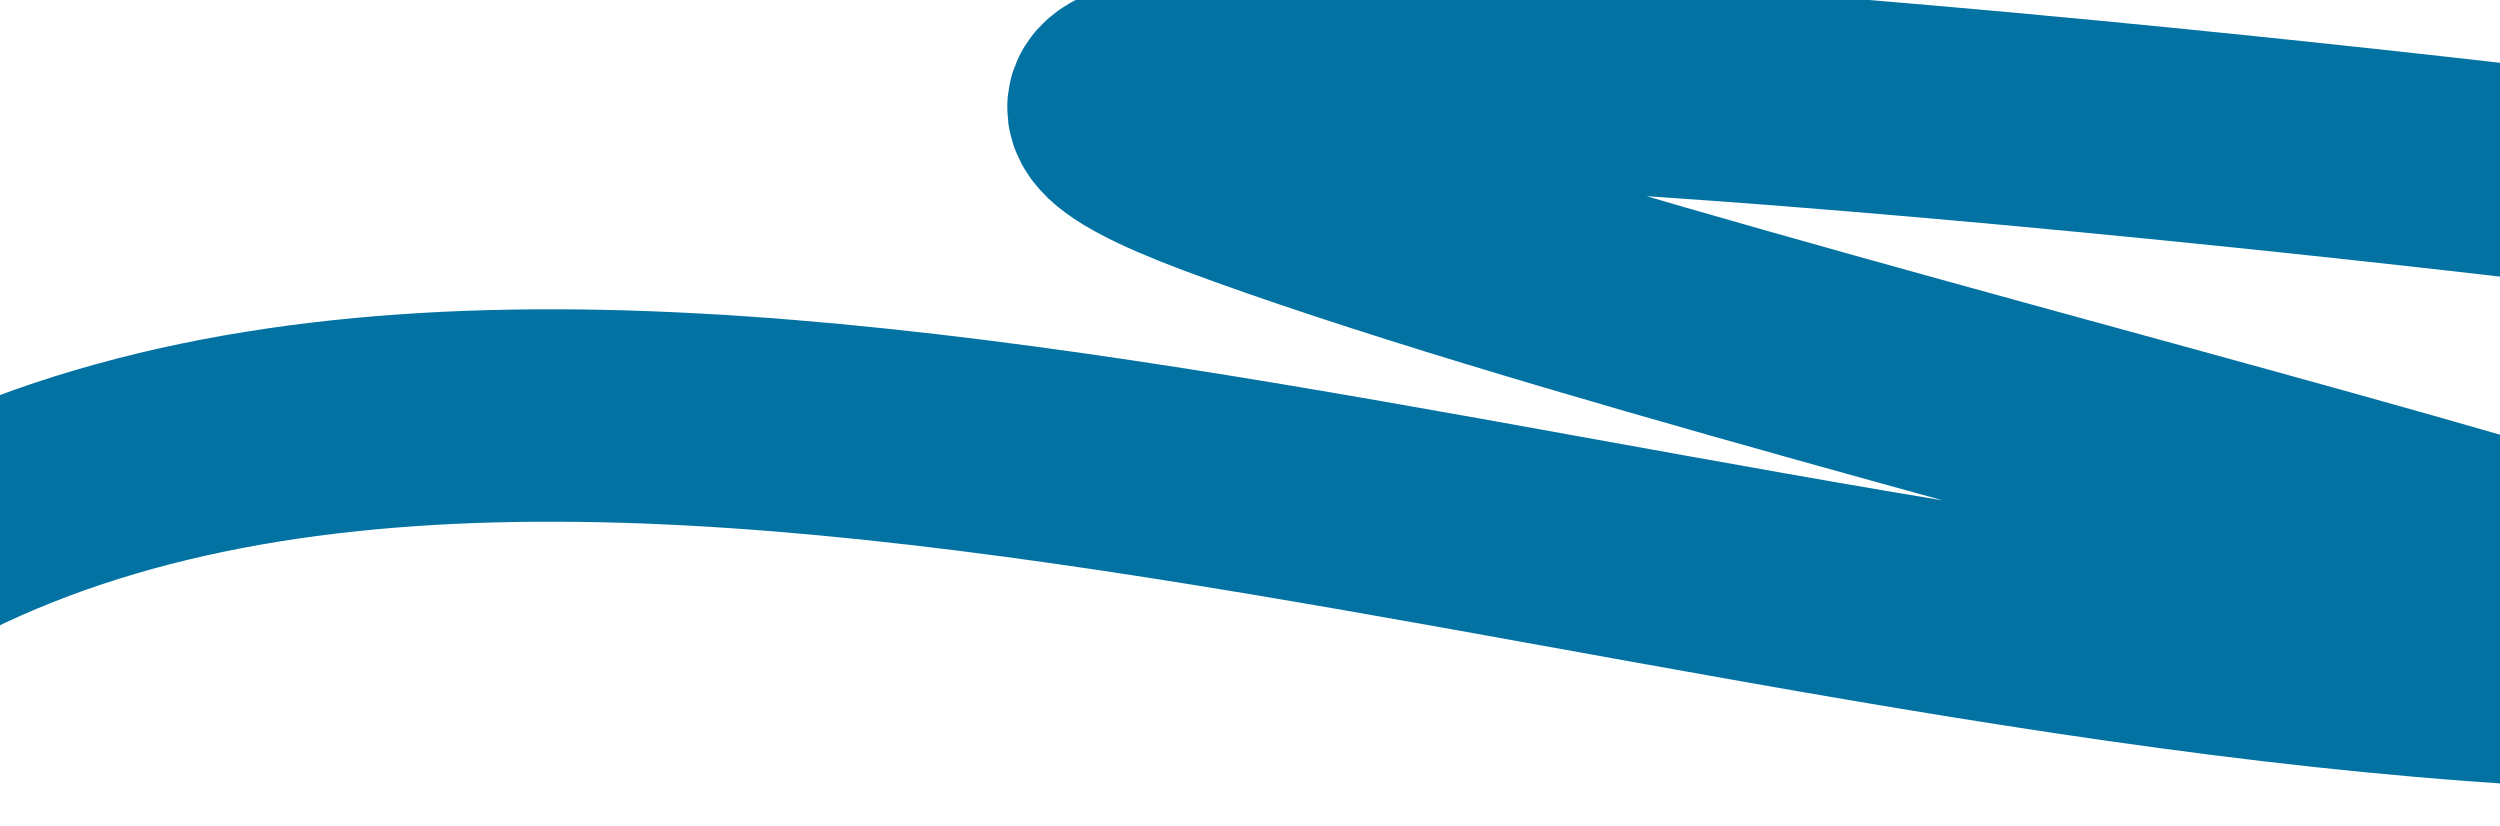 <?xml version="1.0" encoding="UTF-8"?> <svg xmlns="http://www.w3.org/2000/svg" width="1177" height="389" viewBox="0 0 1177 389" fill="none"> <g clip-path="url(#clip0_357_39)"> <path d="M1229.42 86.098C960.013 53.289 344.334 -5.688 574.883 80.536C863.068 188.315 1666.97 355.176 1165.55 317.893C664.141 280.61 103.893 38.759 -164.719 360.326" stroke="#0272A3" stroke-width="100" stroke-linejoin="round"></path> </g> <defs> <clipPath id="clip0_357_39"> <rect width="1177" height="389" fill="white"></rect> </clipPath> </defs> </svg> 